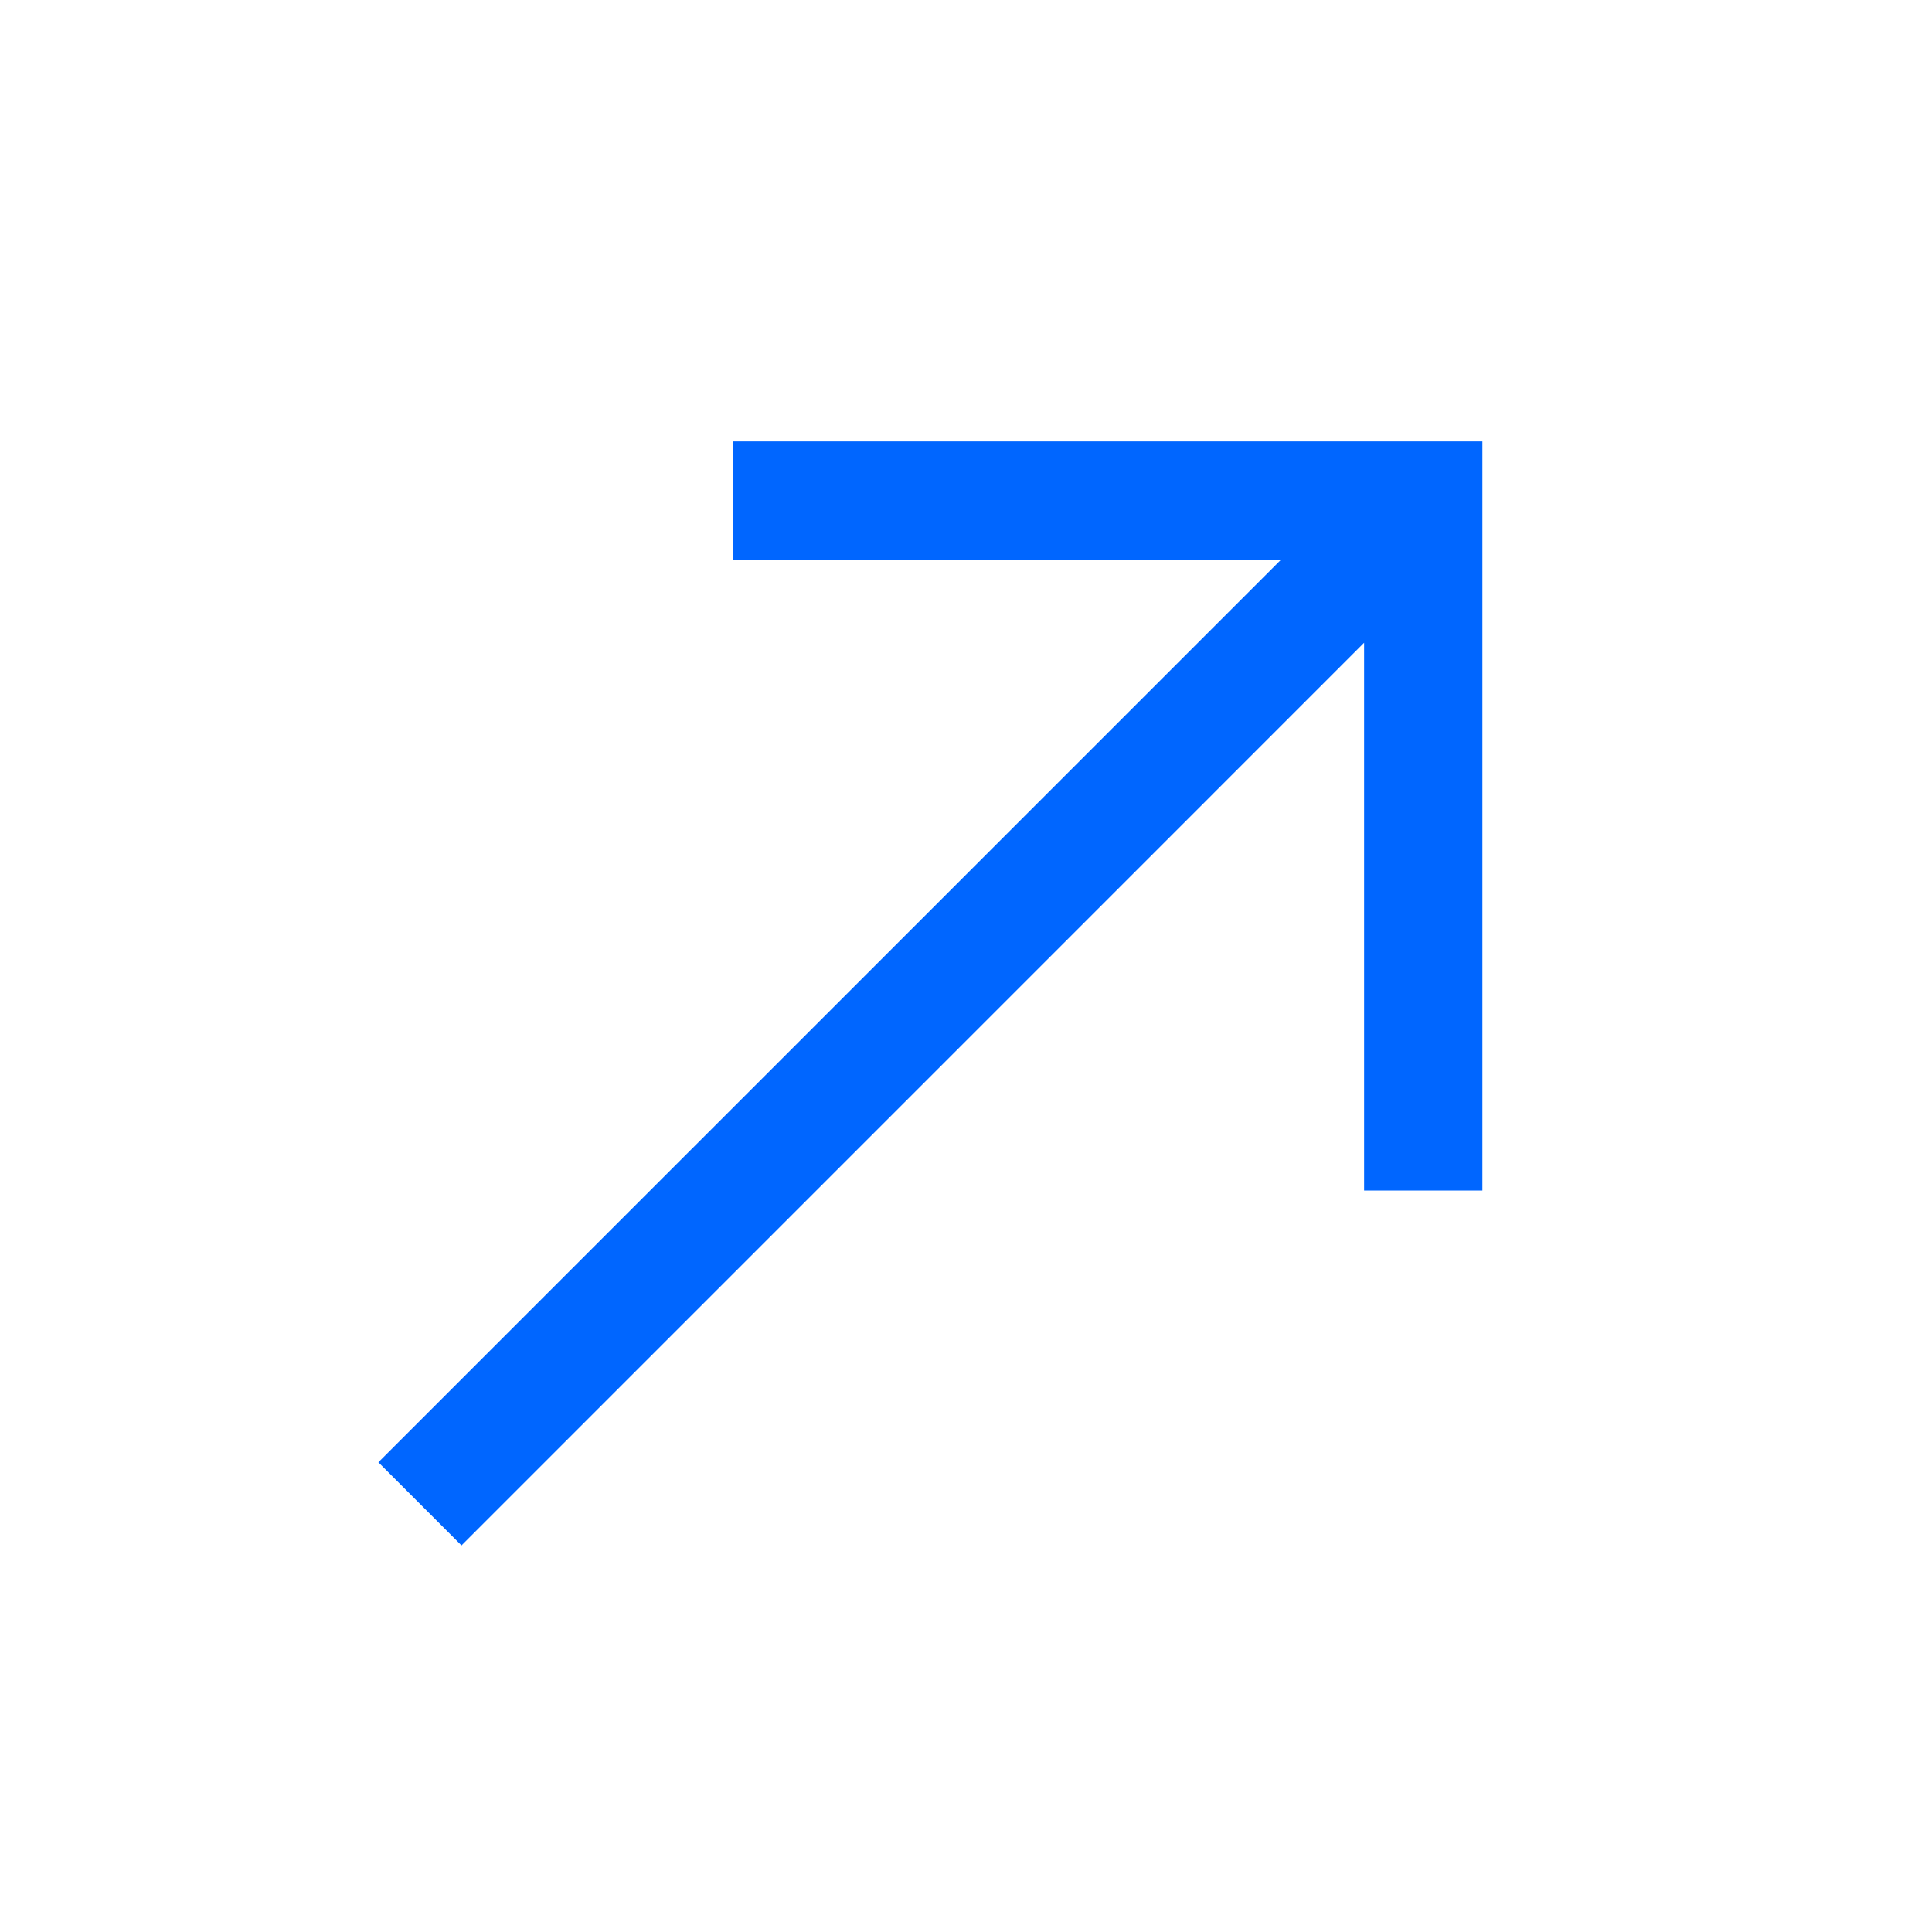 <svg width="31" height="31" viewBox="0 0 31 31" fill="none" xmlns="http://www.w3.org/2000/svg">
<g id=" Icons">
<mask id="mask0_2251_3303" style="mask-type:alpha" maskUnits="userSpaceOnUse" x="0" y="0" width="31" height="31">
<rect id="Bounding box" x="0.377" y="0.123" width="30.368" height="30.368" fill="#D9D9D9"/>
</mask>
<g mask="url(#mask0_2251_3303)">
<path id="north_east" d="M7.405 24.797L6.071 23.463L20.555 8.98H11.765V7.082H23.786V19.103H21.888V10.313L7.405 24.797Z" fill="#0066FF"/>
</g>
</g>
</svg>

